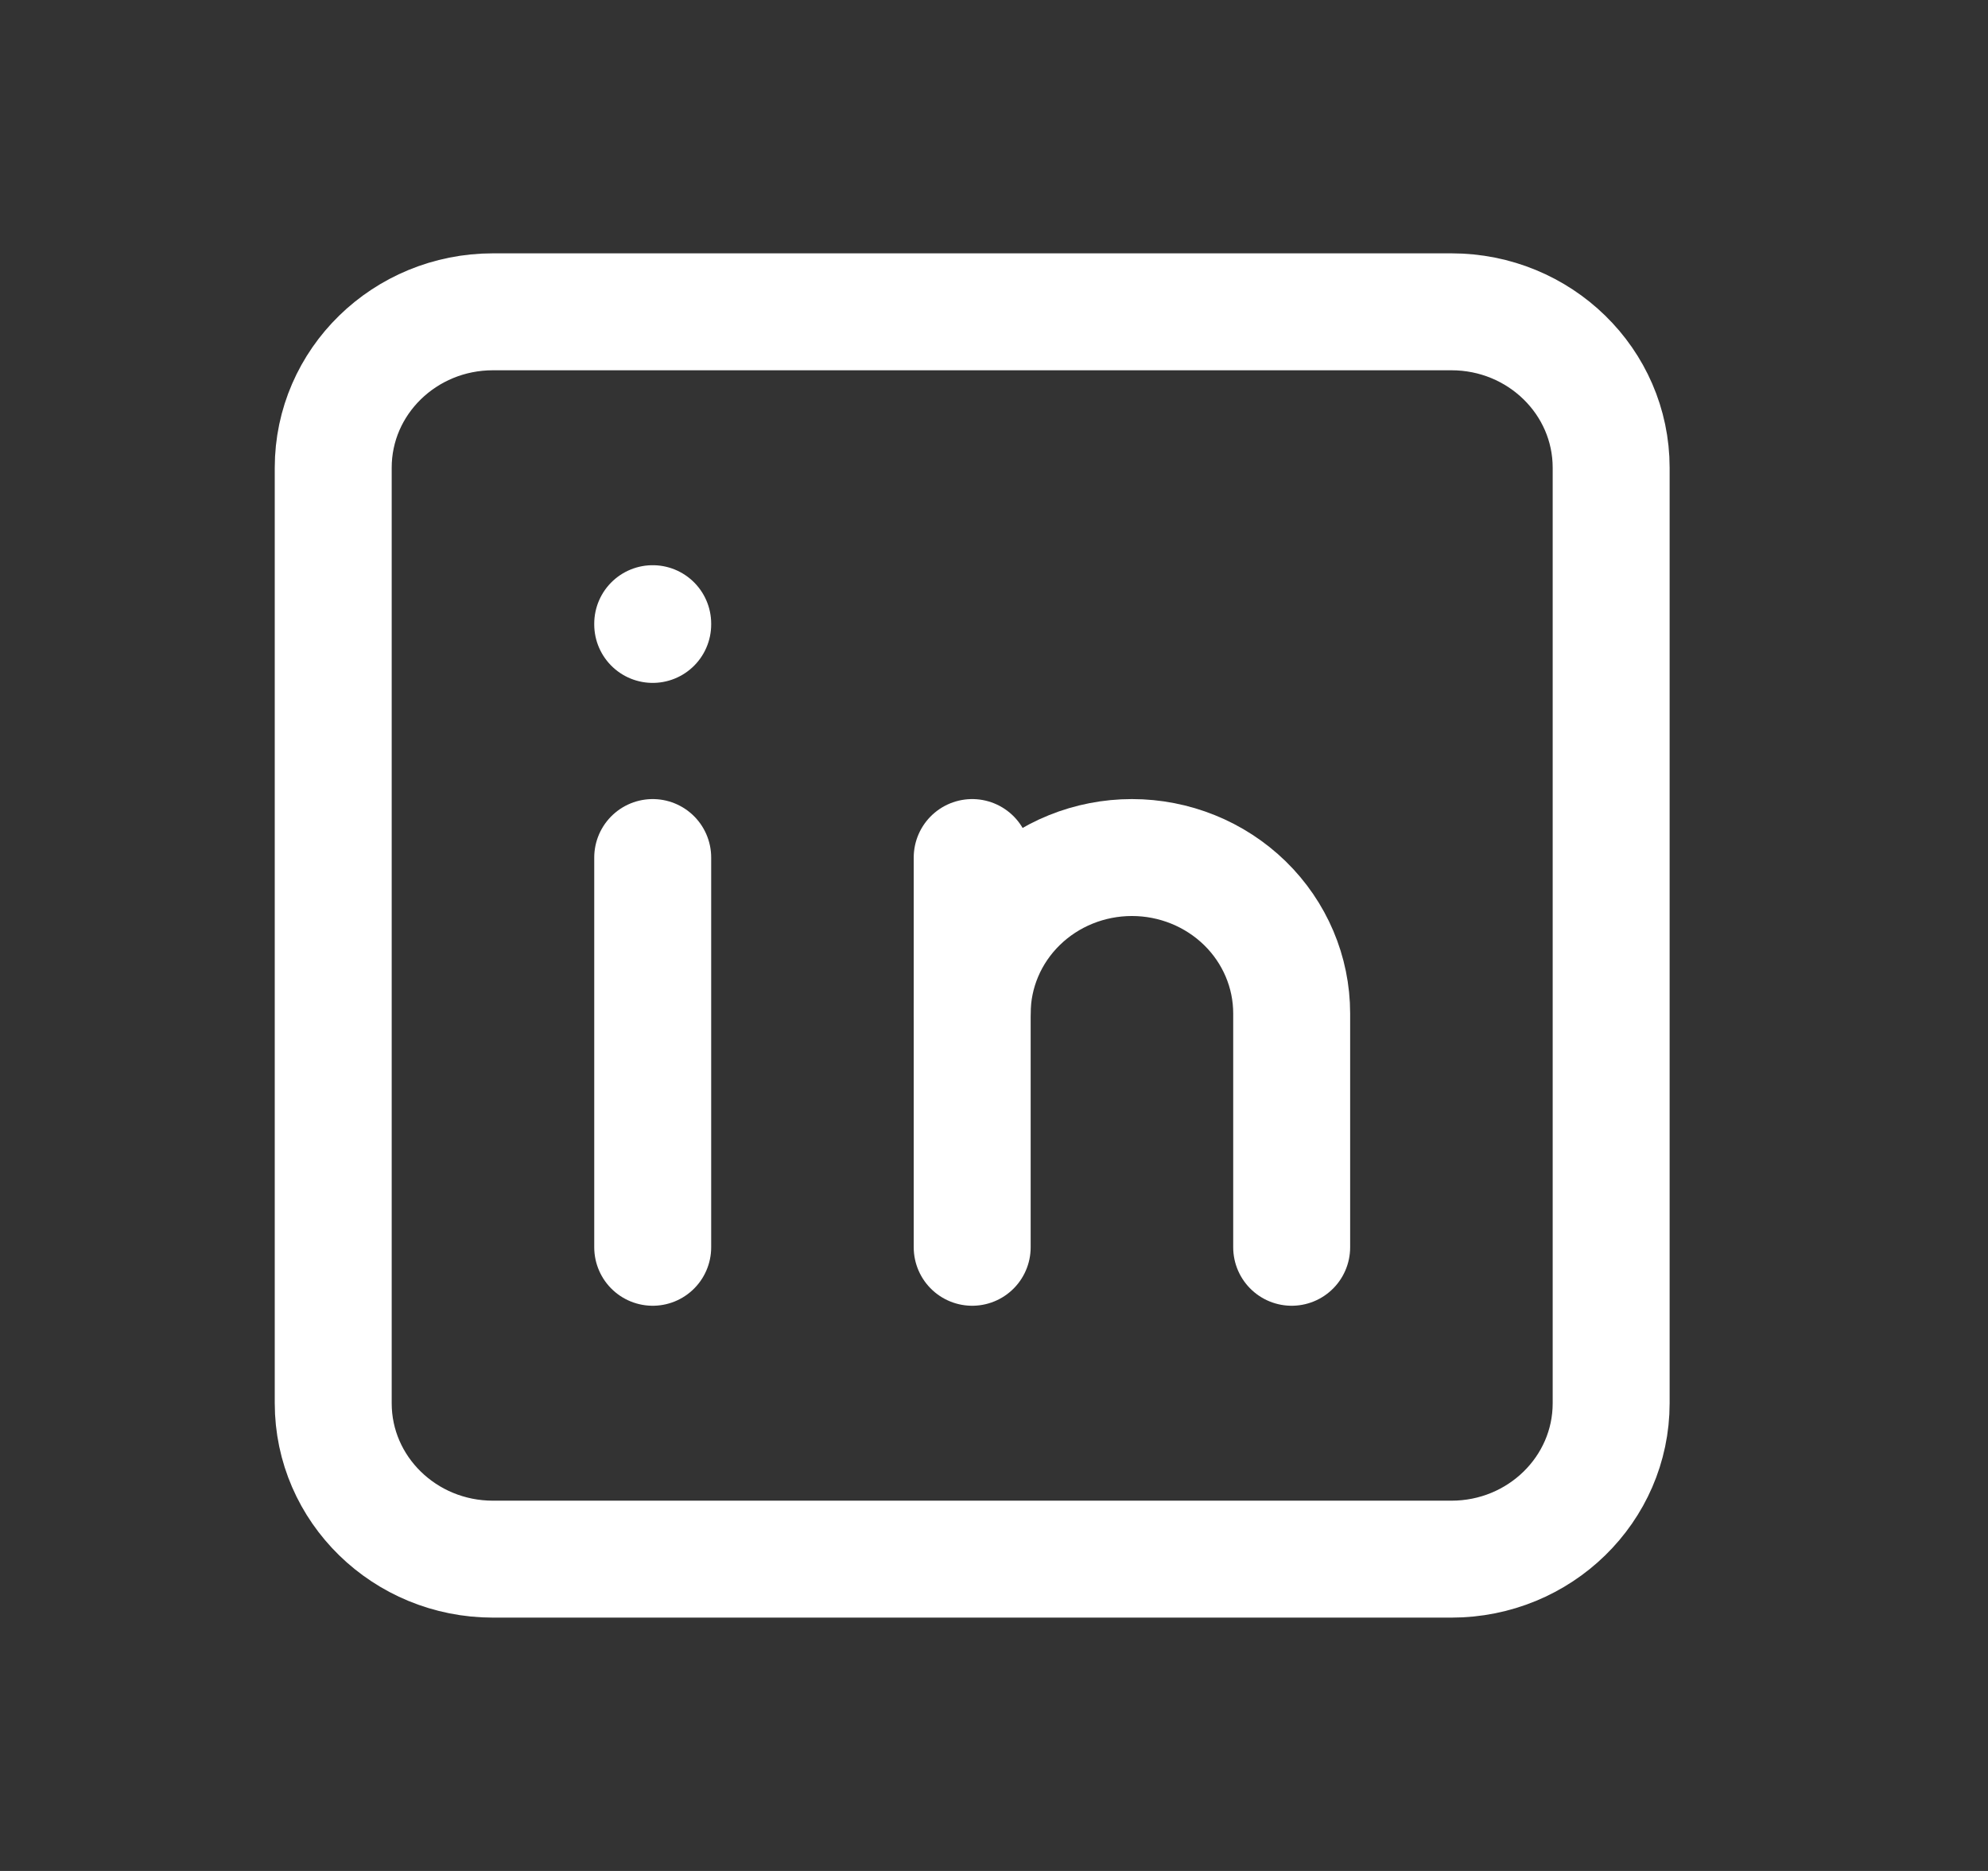 <svg width="34" height="32" viewBox="0 0 34 32" fill="none" xmlns="http://www.w3.org/2000/svg">
<rect x="0" y="0" width="34" height="32" fill="#333333" stroke="none"/>
<g clip-path="url(#clip0_3275_2592)">
<path d="M24.823 5.333H8.431C6.922 5.333 5.699 6.527 5.699 8V24C5.699 25.473 6.922 26.667 8.431 26.667H24.823C26.332 26.667 27.555 25.473 27.555 24V8C27.555 6.527 26.332 5.333 24.823 5.333Z" stroke="white" stroke-width="2" stroke-linecap="round" stroke-linejoin="round"/>
<path d="M11.163 14.667V21.333" stroke="white" stroke-width="2" stroke-linecap="round" stroke-linejoin="round"/>
<path d="M11.163 10.667V10.68" stroke="white" stroke-width="2" stroke-linecap="round" stroke-linejoin="round"/>
<path d="M16.627 21.333V14.667" stroke="white" stroke-width="2" stroke-linecap="round" stroke-linejoin="round"/>
<path d="M22.091 21.333V17.333C22.091 16.626 21.803 15.948 21.291 15.448C20.778 14.948 20.083 14.667 19.359 14.667C18.634 14.667 17.939 14.948 17.427 15.448C16.915 15.948 16.627 16.626 16.627 17.333" stroke="white" stroke-width="2" stroke-linecap="round" stroke-linejoin="round"/>
</g>
<defs>
<clipPath id="clip0_3275_2592">
<rect width="32.785" height="32" fill="white" transform="translate(0.234)"/>
</clipPath>
</defs>
</svg>
